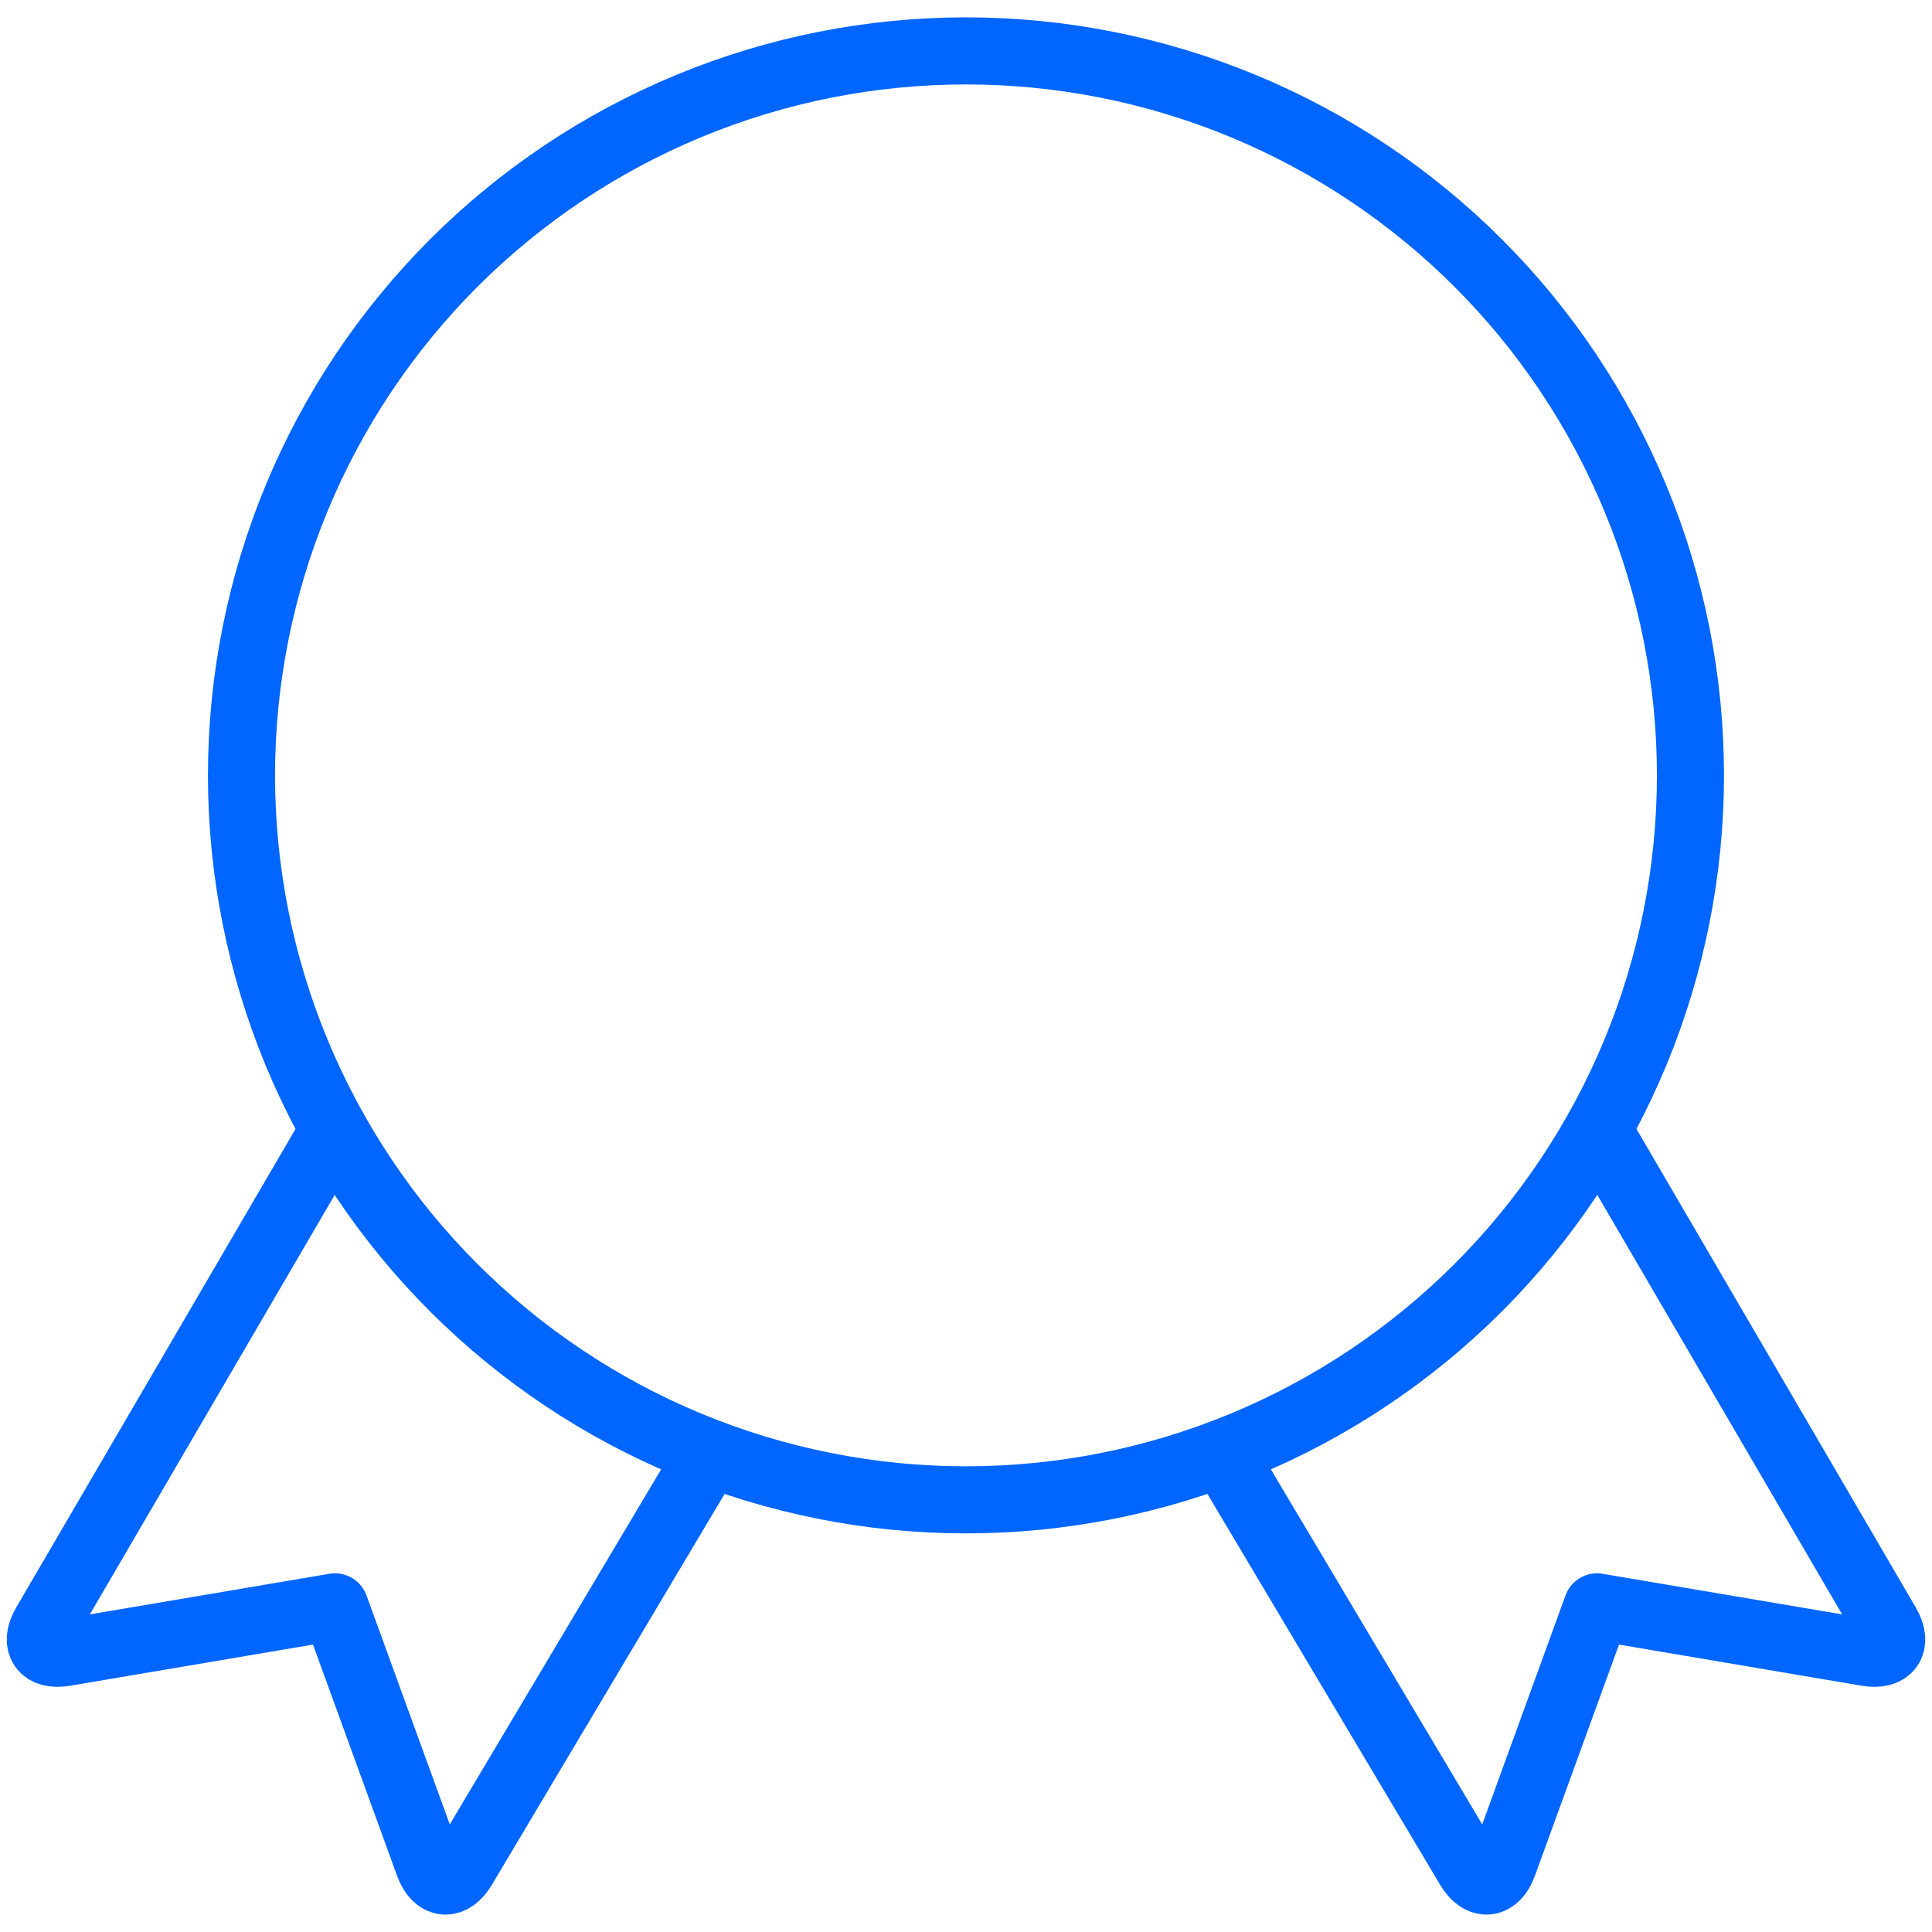 <svg fill="none" height="72" viewBox="0 0 72 72" width="72" xmlns="http://www.w3.org/2000/svg"><g stroke="#06f" stroke-linecap="round" stroke-linejoin="round" stroke-width="2.5"><path d="m12.444 42.102-10.764 18.441c-.414.714-.084 1.185.729 1.047l10.074-1.707 3.492 9.6c.282.774.858.831 1.281.12l9.195-15.444"/><path d="m59.556 42.102 10.764 18.441c.414.714.084 1.185-.729 1.047l-10.074-1.707-3.492 9.6c-.282.774-.858.831-1.281.12l-9.195-15.444"/><path d="m9 28.896c0 3.546.698 7.057 2.055 10.332 1.357 3.276 3.346 6.252 5.853 8.759s5.484 4.496 8.759 5.853c3.276 1.357 6.787 2.055 10.332 2.055s7.057-.698 10.332-2.055c3.276-1.357 6.252-3.346 8.759-5.853s4.496-5.484 5.853-8.759c1.357-3.276 2.055-6.787 2.055-10.332s-.698-7.057-2.055-10.332c-1.357-3.276-3.346-6.252-5.853-8.759-2.507-2.507-5.484-4.496-8.759-5.853-3.276-1.357-6.787-2.055-10.332-2.055s-7.057.698-10.332 2.055c-3.276 1.357-6.252 3.346-8.759 5.853-2.507 2.507-4.496 5.484-5.853 8.759-1.357 3.276-2.055 6.787-2.055 10.332z"/></g></svg>